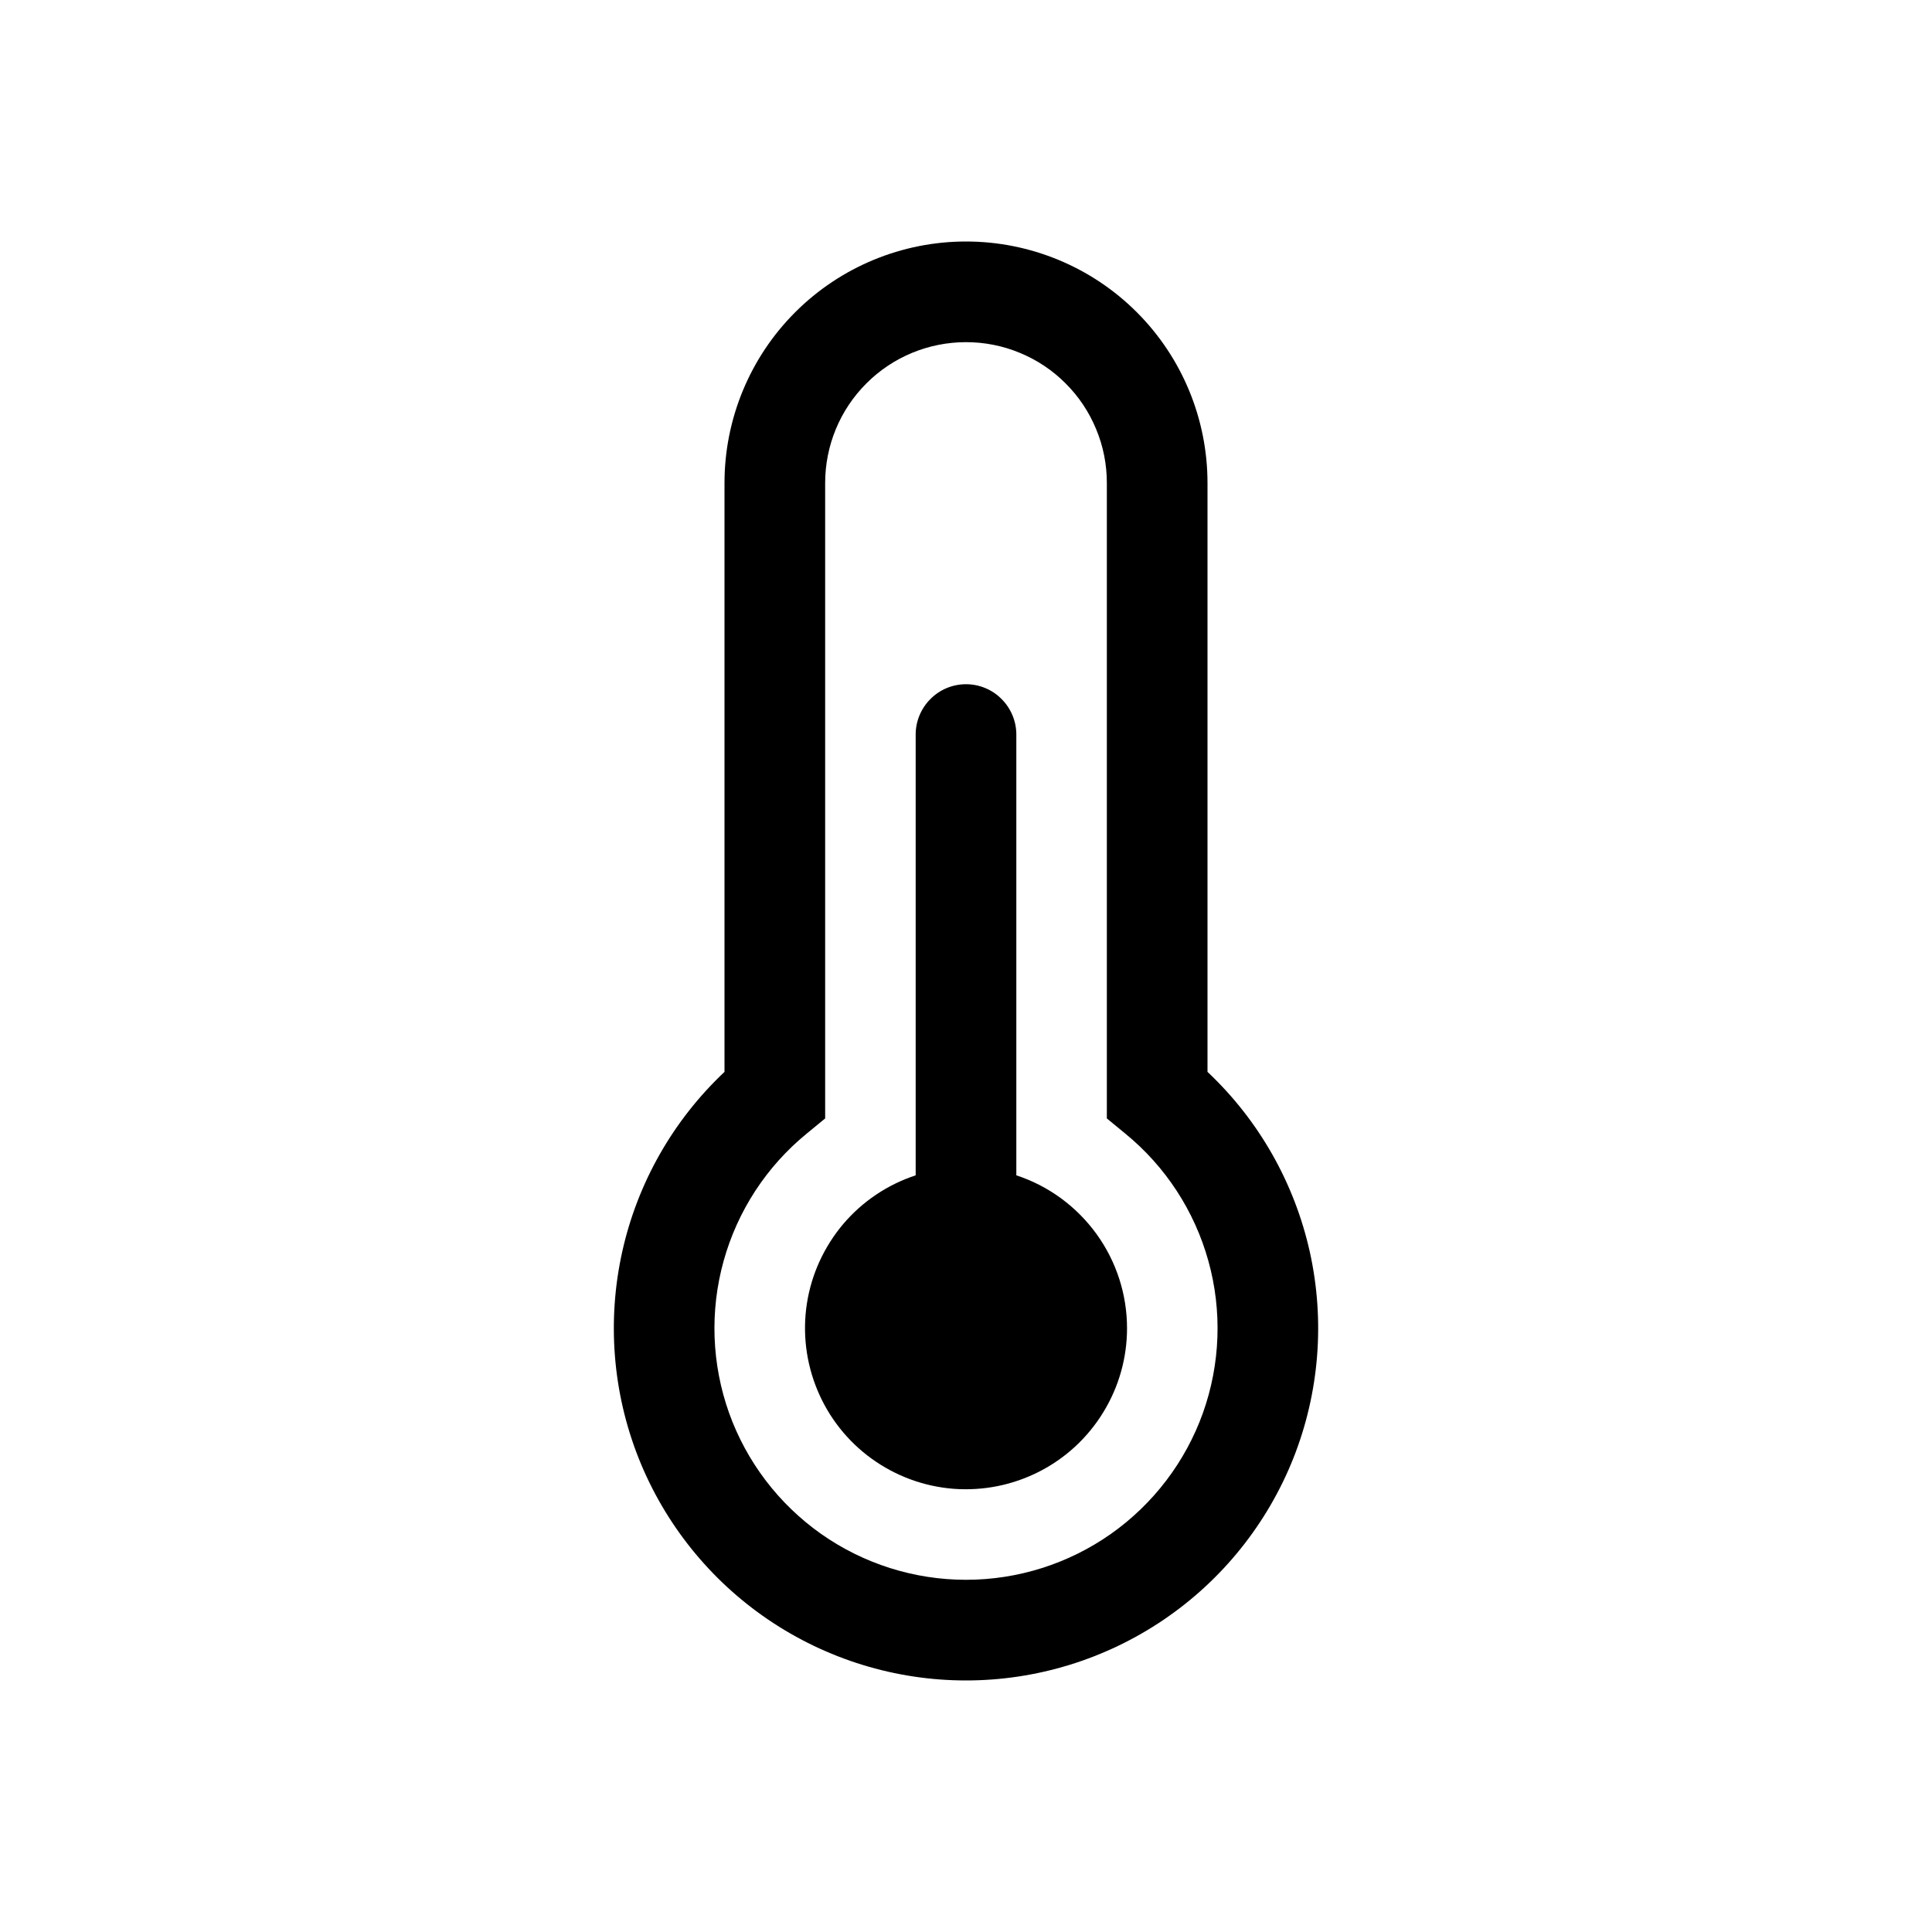 <svg width="20" height="20" viewBox="0 0 20 20" fill="none" xmlns="http://www.w3.org/2000/svg">
<path d="M10 3.542C9.613 3.542 9.242 3.695 8.969 3.969C8.695 4.242 8.542 4.613 8.542 5V11.578L8.351 11.735C7.935 12.075 7.635 12.535 7.491 13.053C7.347 13.57 7.367 14.12 7.547 14.626C7.728 15.132 8.061 15.569 8.5 15.879C8.939 16.188 9.463 16.354 10 16.354C10.537 16.354 11.061 16.188 11.5 15.879C11.939 15.569 12.272 15.132 12.453 14.626C12.633 14.12 12.653 13.57 12.509 13.053C12.365 12.535 12.065 12.075 11.649 11.735L11.458 11.578V5C11.458 4.808 11.421 4.619 11.347 4.442C11.274 4.265 11.167 4.104 11.031 3.969C10.896 3.833 10.735 3.726 10.558 3.653C10.381 3.579 10.191 3.542 10 3.542ZM7.5 5C7.5 4.337 7.763 3.701 8.232 3.232C8.701 2.763 9.337 2.5 10 2.5C10.663 2.5 11.299 2.763 11.768 3.232C12.237 3.701 12.5 4.337 12.5 5V11.096C13.032 11.597 13.4 12.246 13.559 12.959C13.717 13.672 13.658 14.416 13.389 15.095C13.119 15.774 12.652 16.356 12.048 16.766C11.444 17.176 10.73 17.396 10 17.396C9.27 17.396 8.556 17.176 7.952 16.766C7.348 16.356 6.881 15.774 6.611 15.095C6.342 14.416 6.283 13.672 6.441 12.959C6.599 12.246 6.968 11.597 7.5 11.096V5ZM11.667 13.75C11.667 14.057 11.582 14.358 11.421 14.62C11.261 14.882 11.031 15.095 10.758 15.234C10.484 15.374 10.178 15.435 9.871 15.412C9.565 15.388 9.272 15.28 9.023 15.1C8.774 14.92 8.58 14.675 8.462 14.391C8.344 14.108 8.306 13.797 8.353 13.494C8.4 13.19 8.531 12.906 8.729 12.671C8.928 12.437 9.187 12.263 9.479 12.167V7.604C9.479 7.466 9.534 7.334 9.632 7.236C9.729 7.138 9.862 7.083 10 7.083C10.138 7.083 10.271 7.138 10.368 7.236C10.466 7.334 10.521 7.466 10.521 7.604V12.167C10.854 12.276 11.144 12.489 11.35 12.773C11.556 13.057 11.667 13.399 11.667 13.75Z" fill="black"/>
</svg>
